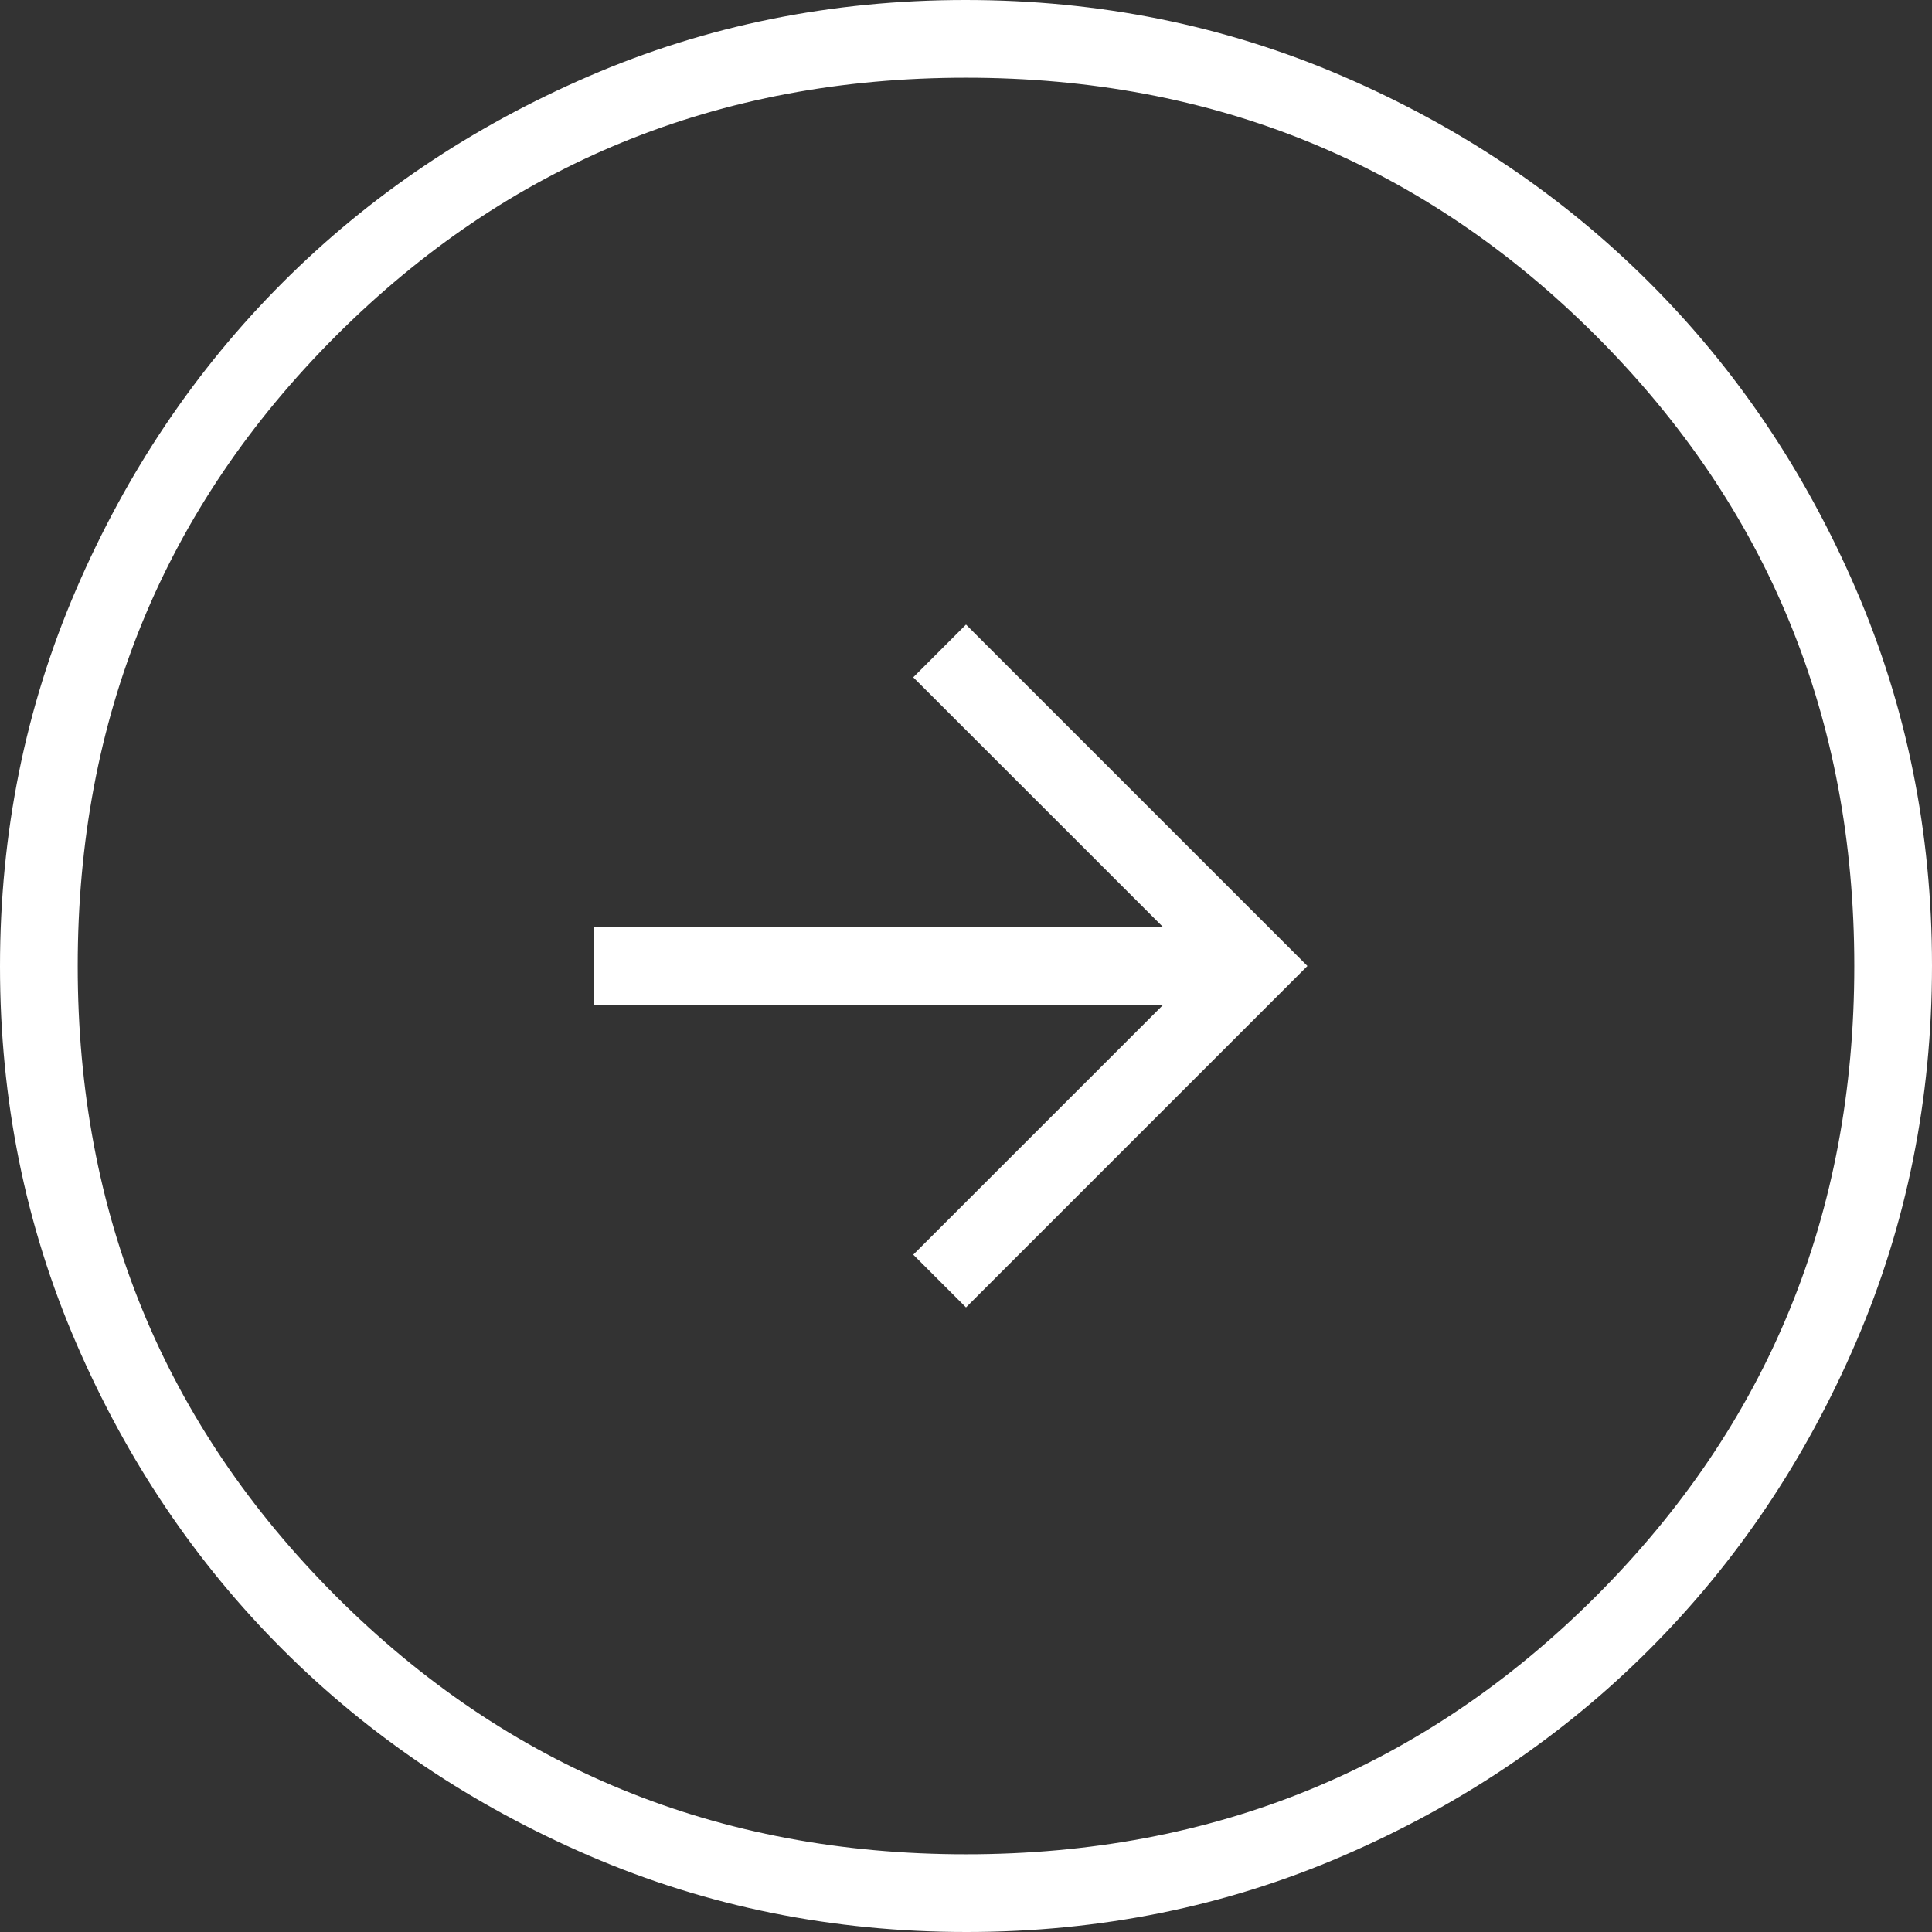 <svg width="50" height="50" viewBox="0 0 50 50" fill="none" xmlns="http://www.w3.org/2000/svg">
<rect x="0" y="0" width="50" height="50" fill="#333333" stroke="none"/>
<path id="Right Arrow" d="M25 33.836L33.836 25L25 16.164L23.635 17.529L30.101 23.994H15.374V26.006H30.101L23.635 32.471L25 33.836ZM25.012 50C21.556 50 18.306 49.344 15.261 48.032C12.217 46.721 9.57 44.94 7.318 42.691C5.066 40.442 3.284 37.798 1.971 34.758C0.657 31.718 0 28.469 0 25.012C0 21.556 0.656 18.306 1.968 15.261C3.279 12.217 5.06 9.57 7.309 7.318C9.558 5.066 12.202 3.284 15.242 1.971C18.282 0.657 21.531 0 24.988 0C28.444 0 31.694 0.656 34.739 1.968C37.783 3.279 40.43 5.06 42.682 7.309C44.934 9.558 46.716 12.202 48.029 15.242C49.343 18.282 50 21.531 50 24.988C50 28.444 49.344 31.694 48.032 34.739C46.721 37.783 44.94 40.43 42.691 42.682C40.442 44.934 37.798 46.716 34.758 48.029C31.718 49.343 28.469 50 25.012 50ZM25 47.989C31.418 47.989 36.853 45.761 41.307 41.307C45.761 36.853 47.989 31.418 47.989 25C47.989 18.582 45.761 13.147 41.307 8.693C36.853 4.239 31.418 2.011 25 2.011C18.582 2.011 13.147 4.239 8.693 8.693C4.239 13.147 2.011 18.582 2.011 25C2.011 31.418 4.239 36.853 8.693 41.307C13.147 45.761 18.582 47.989 25 47.989Z" fill="white"/>
</svg>

